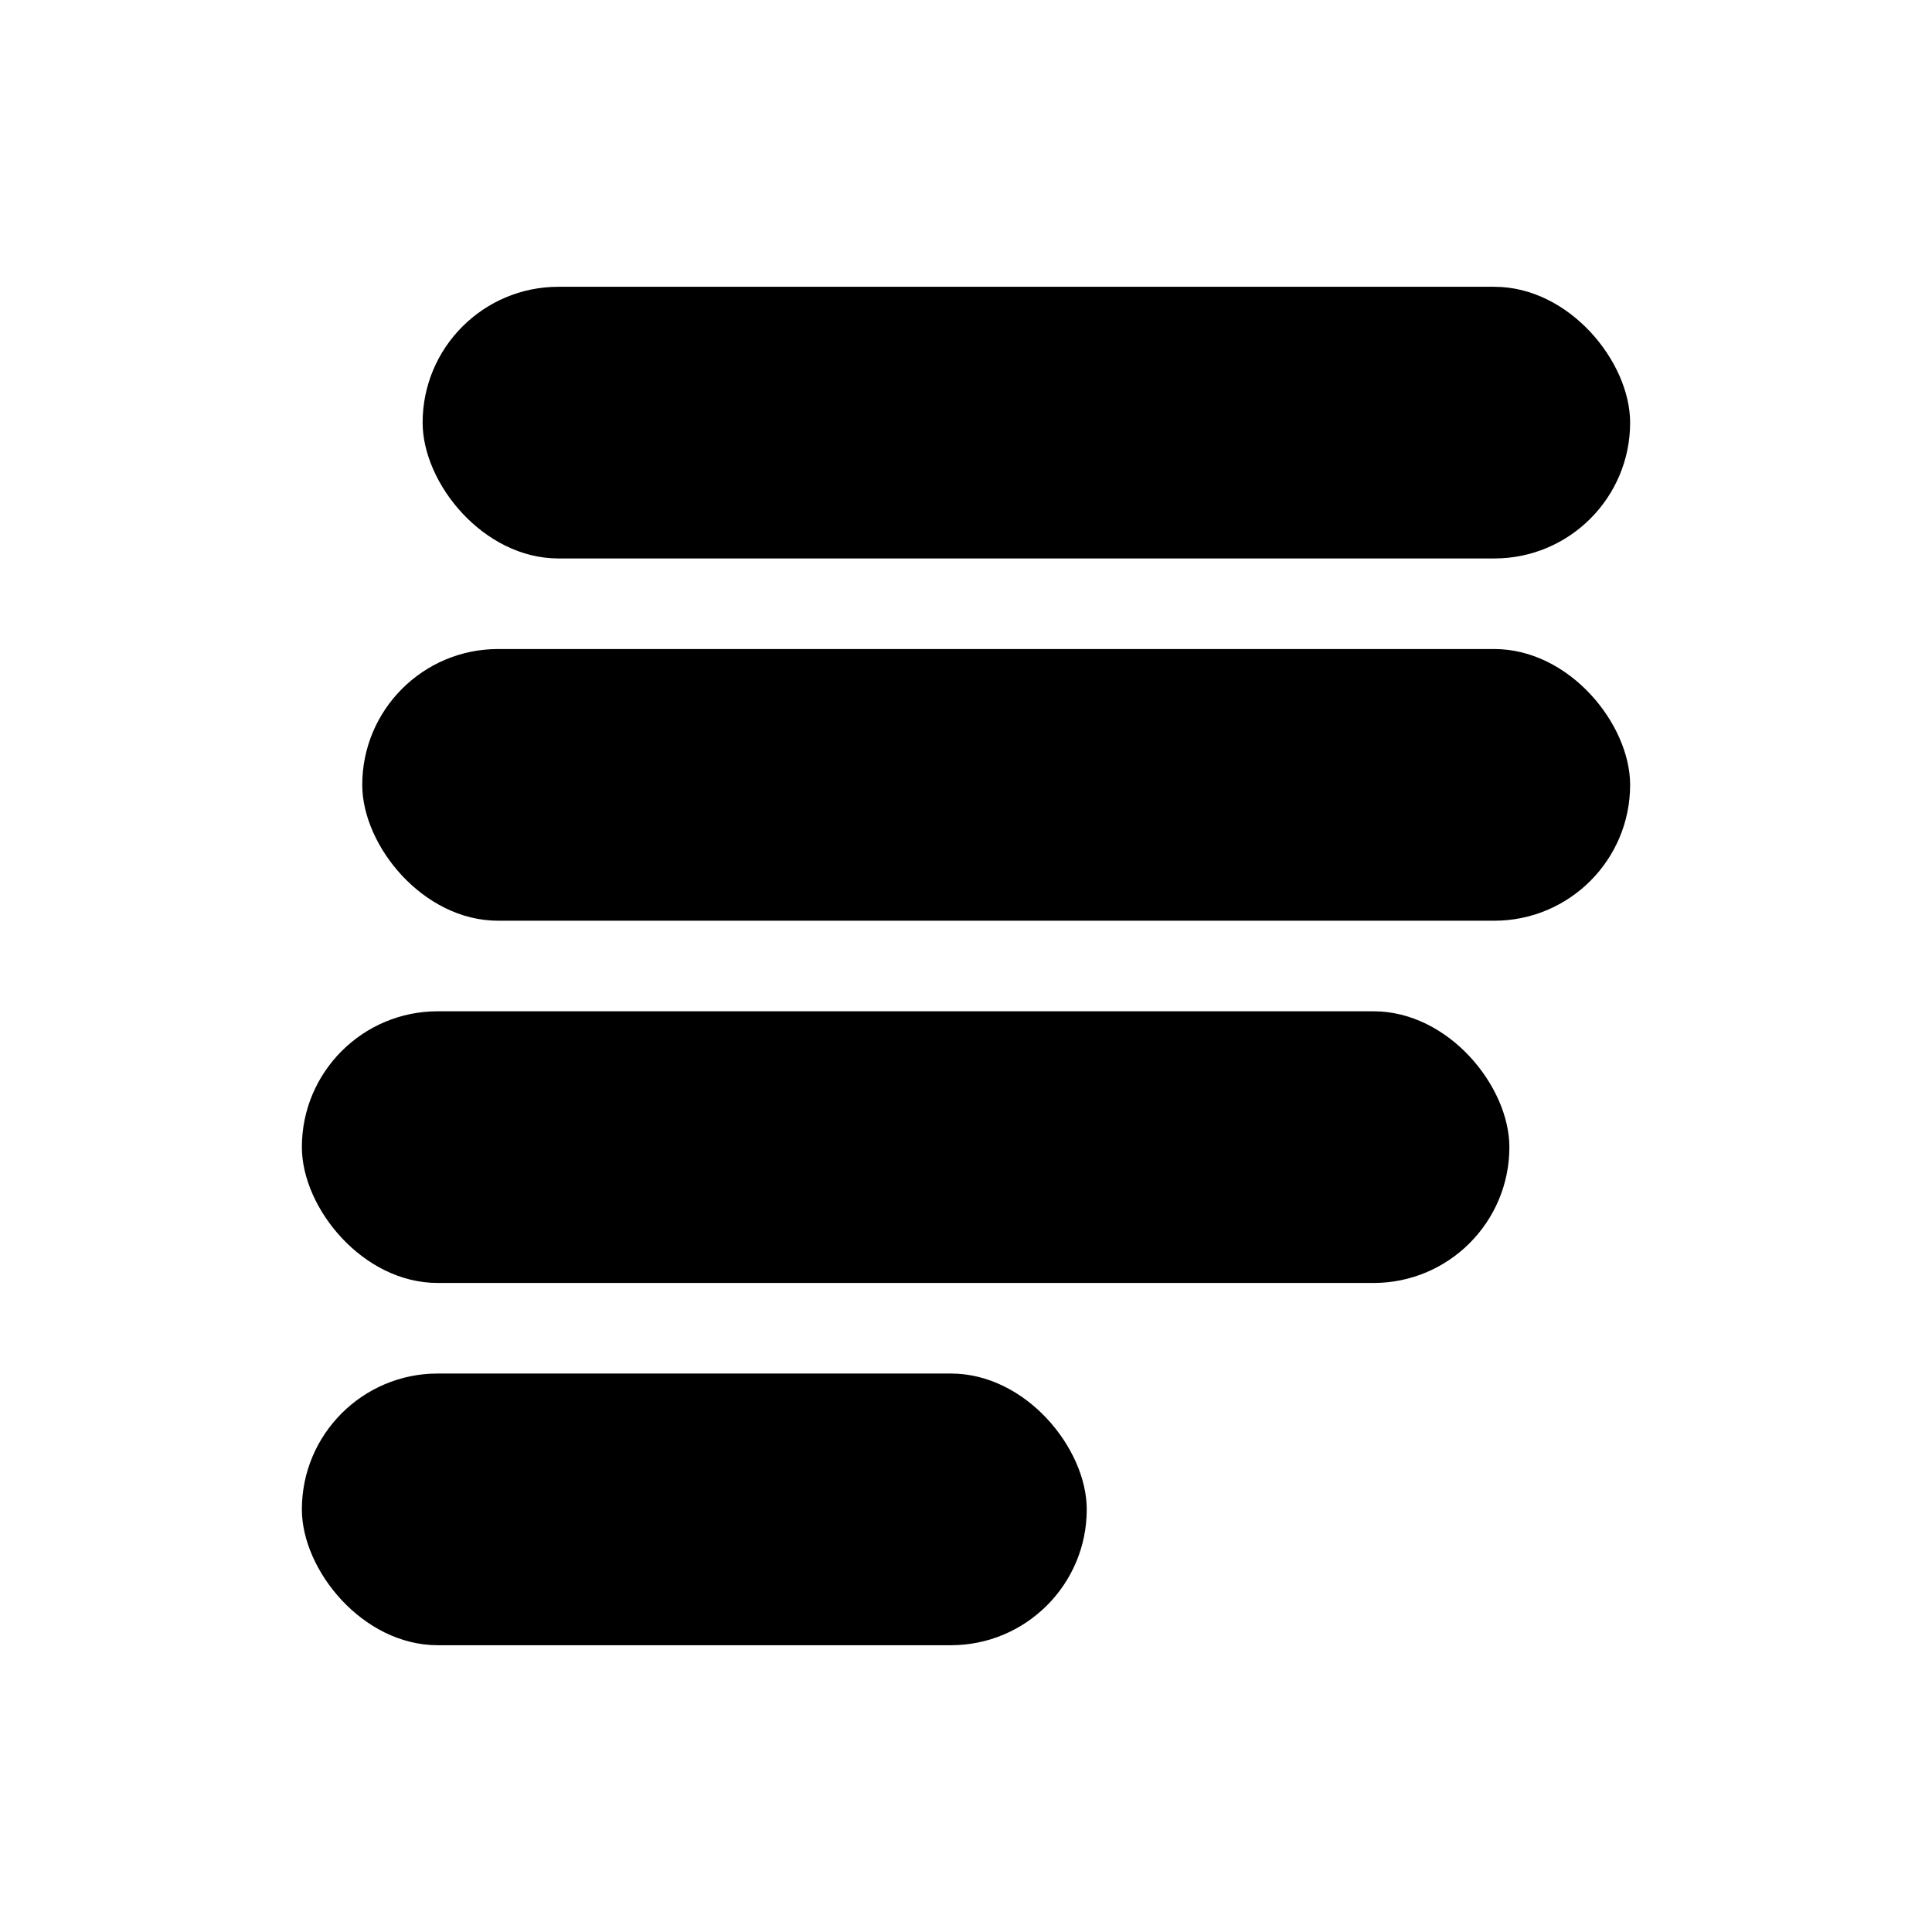 <?xml version="1.0" encoding="UTF-8"?>
<svg xmlns="http://www.w3.org/2000/svg" viewBox="0 0 512 512" role="img" aria-label="PacStac logo">
  <g fill="currentColor">
    <rect x="112" y="76" width="320" height="72" rx="36"/>
    <rect x="96" y="172" width="336" height="72" rx="36"/>
    <rect x="80" y="268" width="320" height="72" rx="36"/>
    <rect x="80" y="364" width="208" height="72" rx="36"/>
  </g>
</svg>